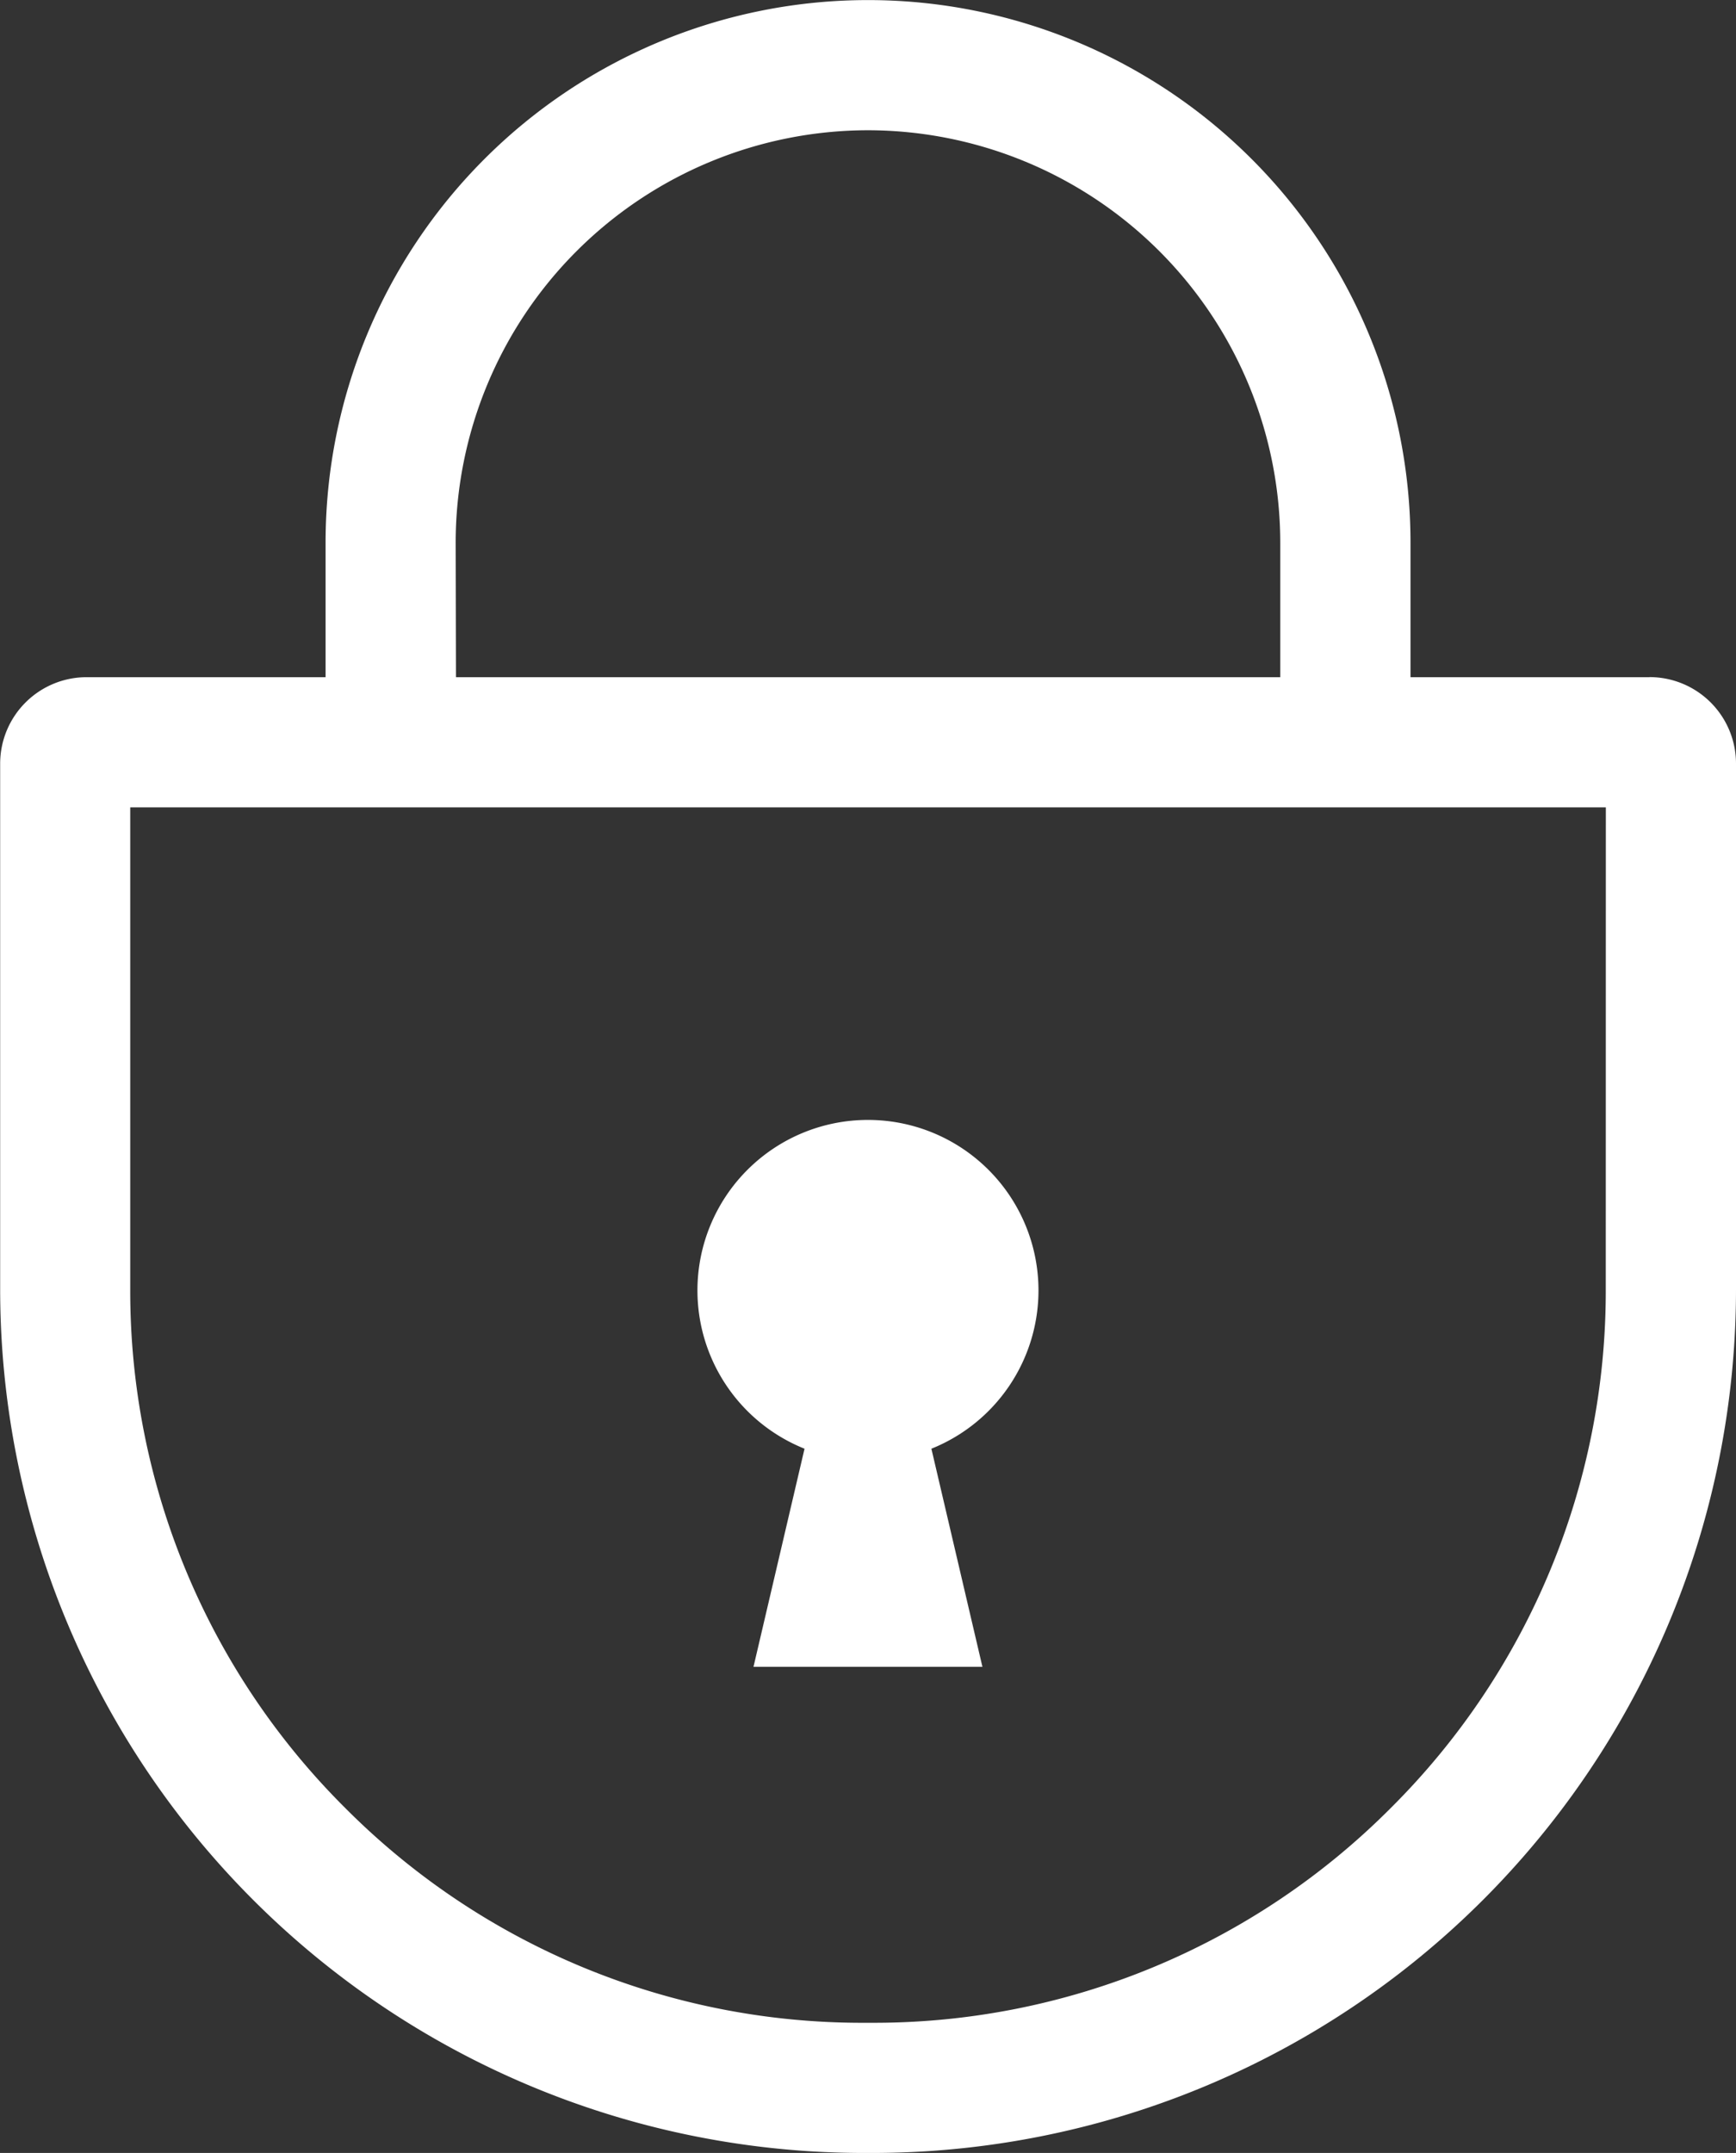 <svg xmlns="http://www.w3.org/2000/svg" width="22.581" height="28" viewBox="0 0 22.581 28">
  <rect x="0" y="0" width="22.581" height="28" fill="#333333" stroke="none"/>
  <path id="パス_15" data-name="パス 15" d="M-764.541,31.491a2.218,2.218,0,0,0-2.218,2.218,2.218,2.218,0,0,0,1.393,2.058l-.664,2.837h2.978l-.664-2.837a2.219,2.219,0,0,0,1.393-2.058A2.218,2.218,0,0,0-764.541,31.491Zm10.165-5.758h-3.108v-1.75a7.056,7.056,0,0,0-7.056-7.056h0a7.056,7.056,0,0,0-7.056,7.056v1.75h-3.108a1.125,1.125,0,0,0-1.125,1.125V33.69A11.236,11.236,0,0,0-764.6,44.926h.109A11.236,11.236,0,0,0-753.25,33.69V26.858A1.125,1.125,0,0,0-754.376,25.732Zm-15.528-1.75a5.369,5.369,0,0,1,5.363-5.363,5.369,5.369,0,0,1,5.363,5.363v1.75H-769.9Zm14.96,9.708a9.48,9.48,0,0,1-2.795,6.747,9.48,9.48,0,0,1-6.747,2.795h-.109a9.479,9.479,0,0,1-6.747-2.795,9.479,9.479,0,0,1-2.795-6.747V27.426h19.194Z" transform="translate(775.831 -16.926)" fill="#fff"/>
</svg>